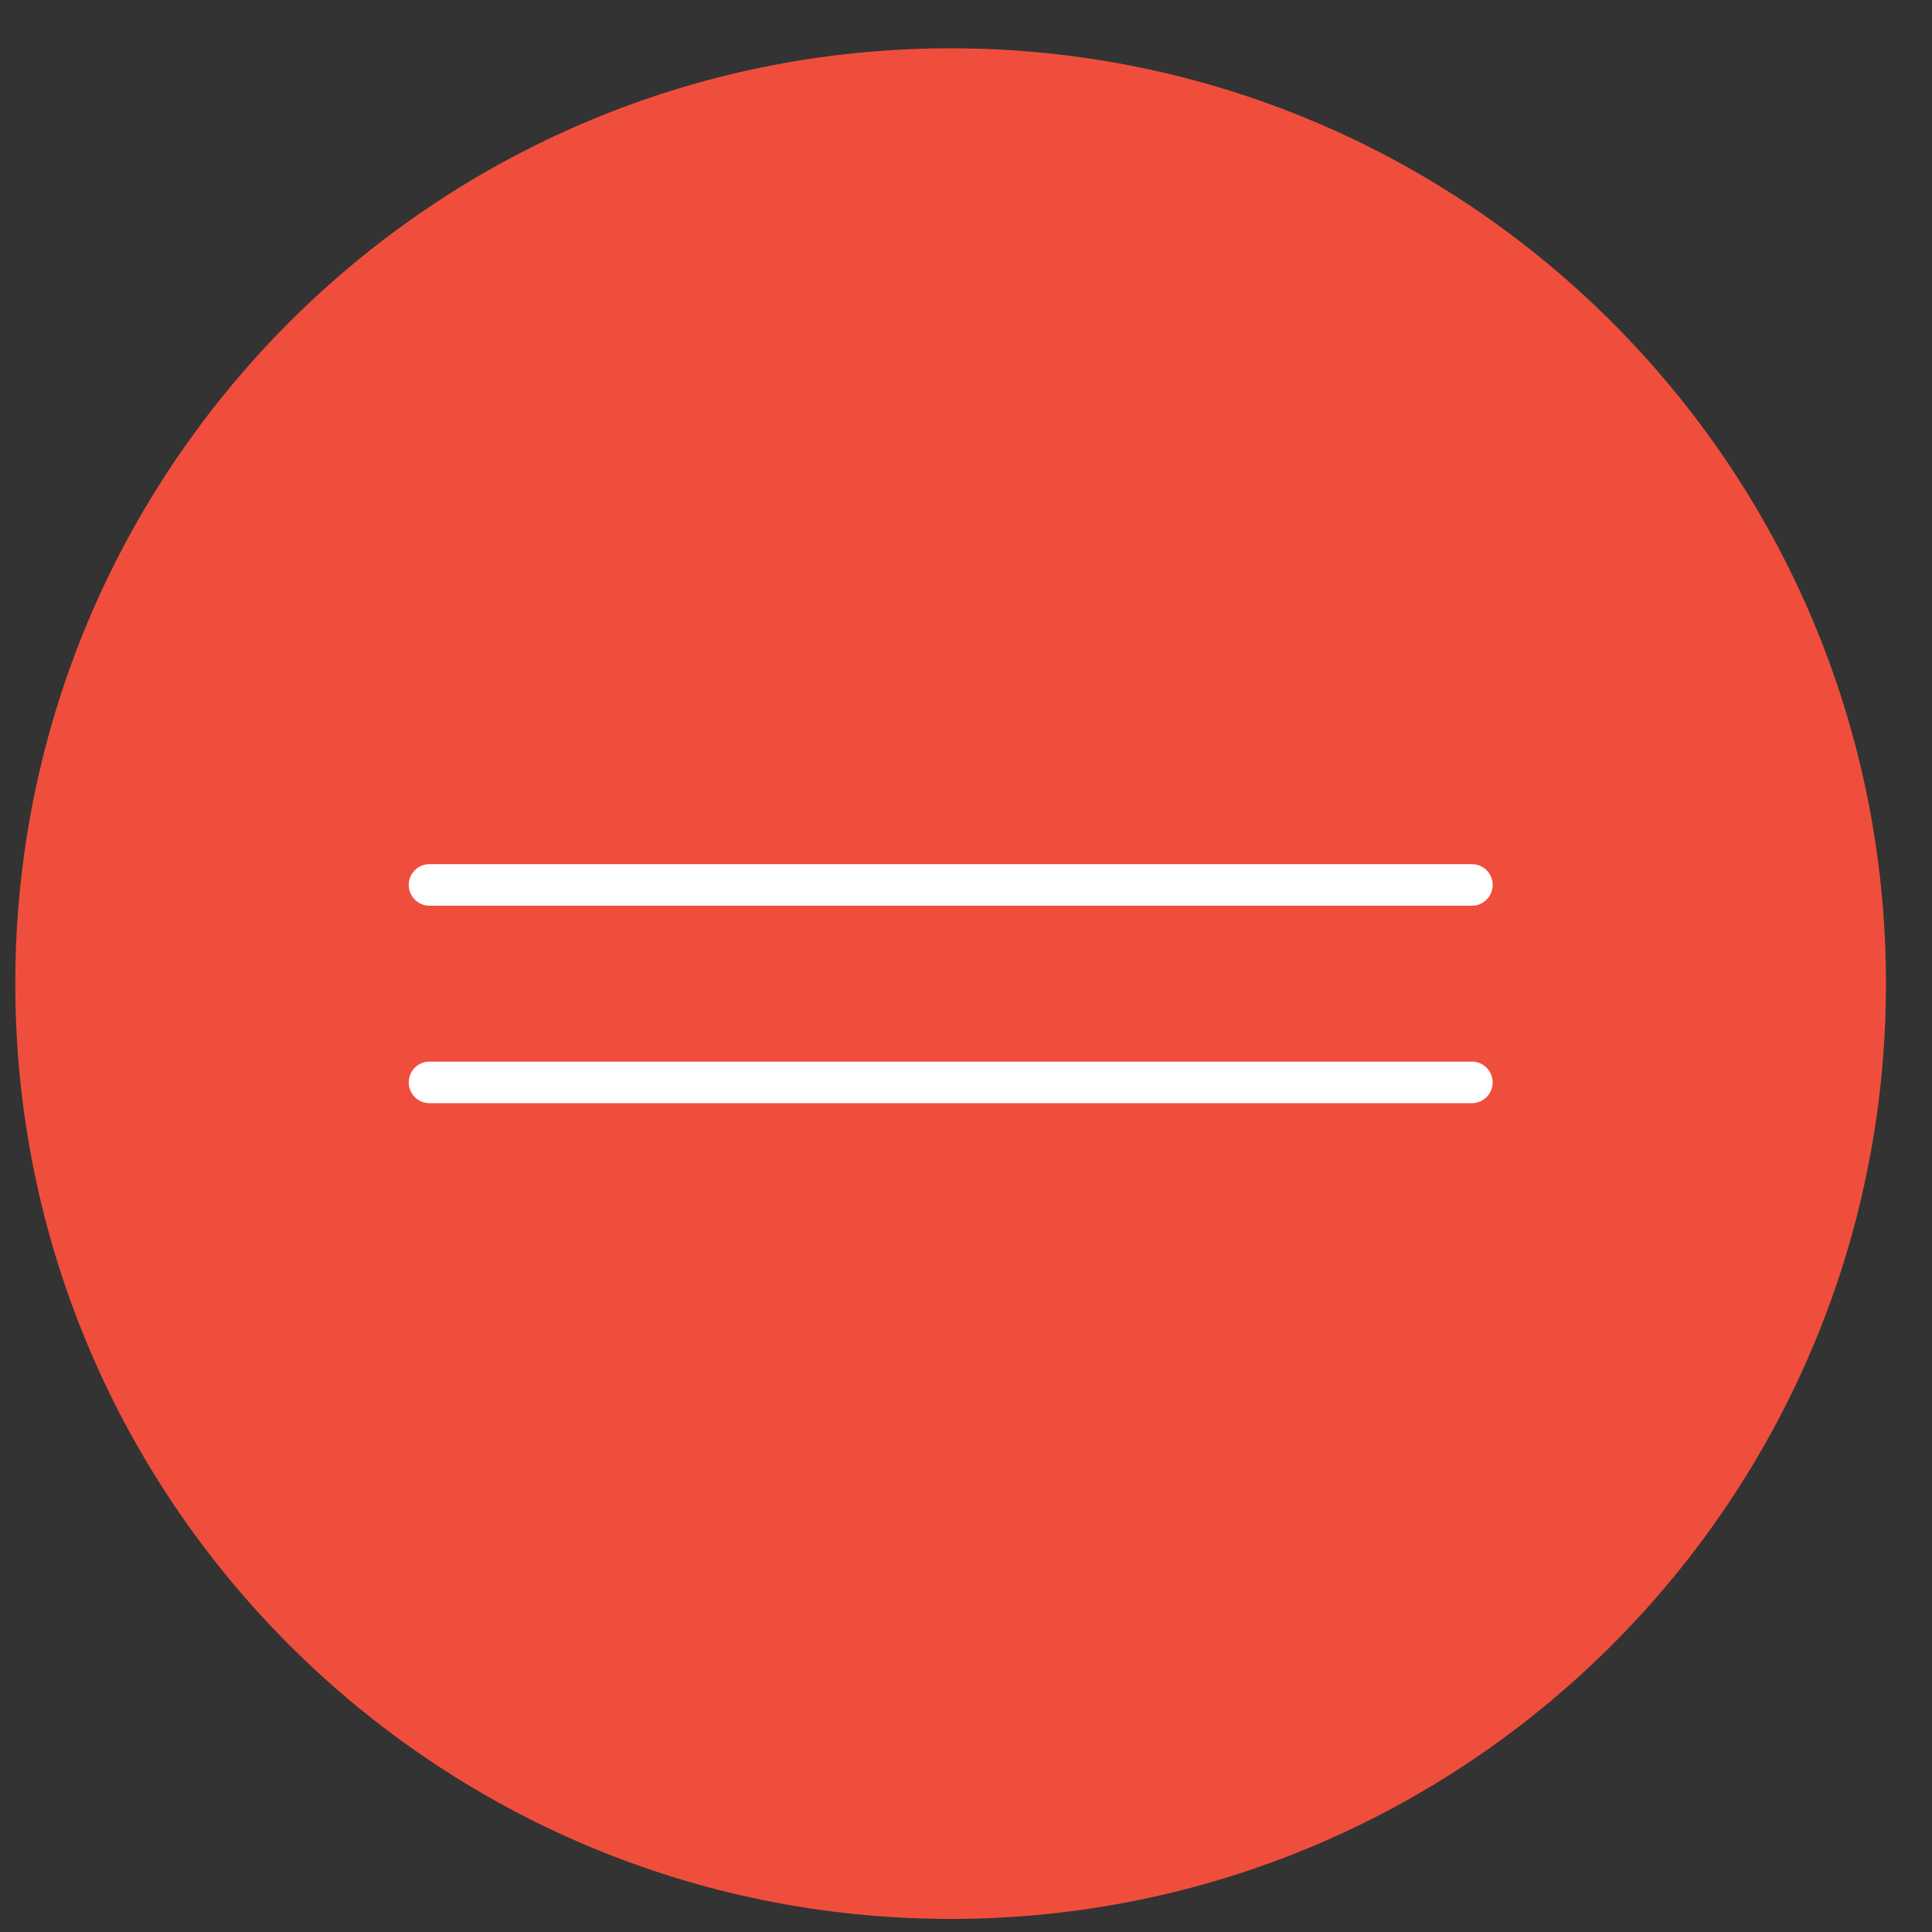 <?xml version="1.0" encoding="UTF-8"?> <svg xmlns="http://www.w3.org/2000/svg" width="35" height="35" viewBox="0 0 35 35" fill="none"><rect x="0" y="0" width="35" height="35" fill="#333333" stroke="none"/><g clip-path="url(#clip0_2480_56)"><path d="M17.222 34.763C26.58 34.763 34.166 27.177 34.166 17.819C34.166 8.461 26.58 0.875 17.222 0.875C7.864 0.875 0.277 8.461 0.277 17.819C0.277 27.177 7.864 34.763 17.222 34.763Z" fill="#F04E3C"></path><path d="M26.665 15.655H7.781C7.573 15.655 7.405 15.823 7.405 16.031C7.405 16.239 7.573 16.408 7.781 16.408H26.665C26.872 16.408 27.041 16.239 27.041 16.031C27.041 15.823 26.872 15.655 26.665 15.655Z" fill="white"></path><path d="M26.665 19.232H7.781C7.573 19.232 7.405 19.401 7.405 19.609C7.405 19.817 7.573 19.985 7.781 19.985H26.665C26.872 19.985 27.041 19.817 27.041 19.609C27.041 19.401 26.872 19.232 26.665 19.232Z" fill="white"></path></g><defs><clipPath id="clip0_2480_56"><rect width="35" height="35" fill="white"></rect></clipPath></defs></svg> 